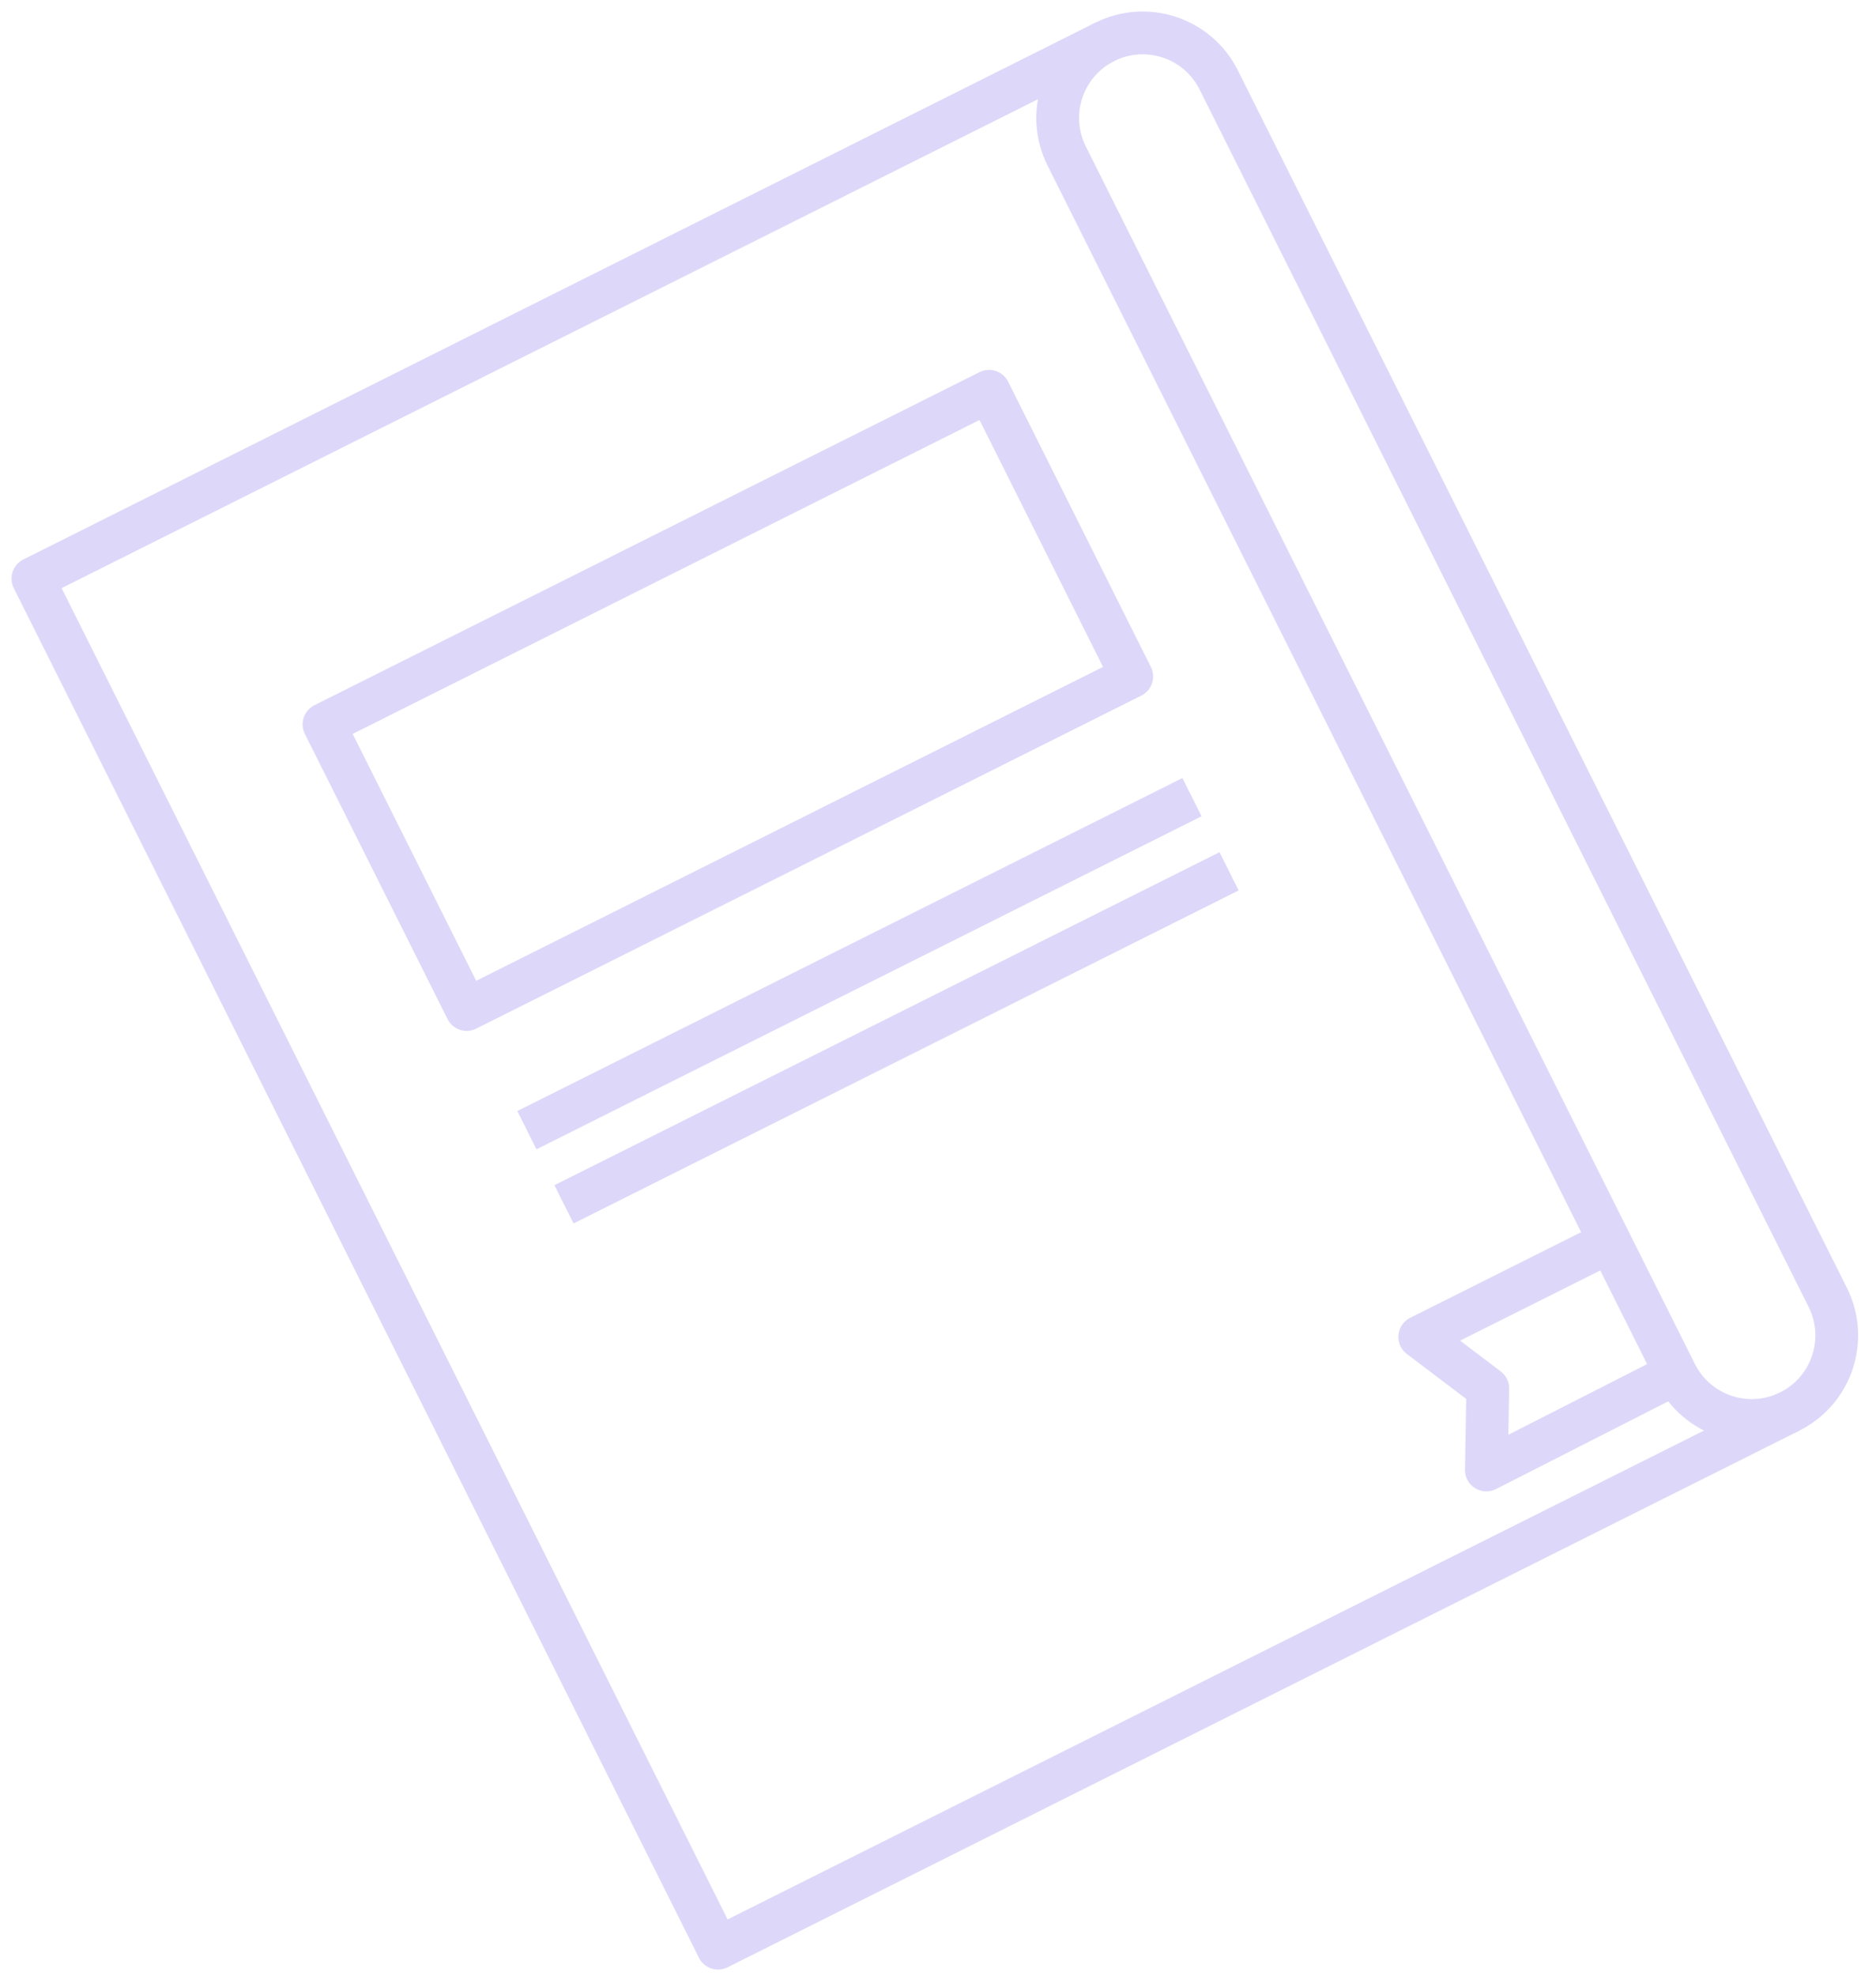<svg width="57" height="60" viewBox="0 0 57 60" fill="none" xmlns="http://www.w3.org/2000/svg">
<path d="M32.41 4.738L50.915 41.712C51.553 42.987 53.105 43.504 54.38 42.866C55.656 42.228 56.172 40.676 55.534 39.401L37.029 2.427C36.391 1.152 34.839 0.635 33.564 1.273C32.288 1.911 31.772 3.463 32.41 4.738Z" stroke="#DDD8F9" stroke-width="1.3" stroke-miterlimit="10" stroke-linejoin="round"/>
<path d="M33.564 1.273L1 17.571L21.817 59.164L54.381 42.867" stroke="#DDD8F9" stroke-width="1.3" stroke-miterlimit="10" stroke-linejoin="round"/>
<path d="M30.051 11.883L9.844 21.998L14.179 30.658L34.386 20.544L30.051 11.883Z" stroke="#DDD8F9" stroke-width="1.3" stroke-miterlimit="10" stroke-linejoin="round"/>
<path d="M16.009 34.323L36.217 24.209" stroke="#DDD8F9" stroke-width="1.3" stroke-miterlimit="10" stroke-linejoin="round"/>
<path d="M17.136 36.575L37.344 26.461" stroke="#DDD8F9" stroke-width="1.3" stroke-miterlimit="10" stroke-linejoin="round"/>
<path d="M48.912 37.711L43.138 40.601L45.204 42.166L45.161 44.642L50.915 41.713" stroke="#DDD8F9" stroke-width="1.3" stroke-miterlimit="10" stroke-linejoin="round"/>
</svg>
